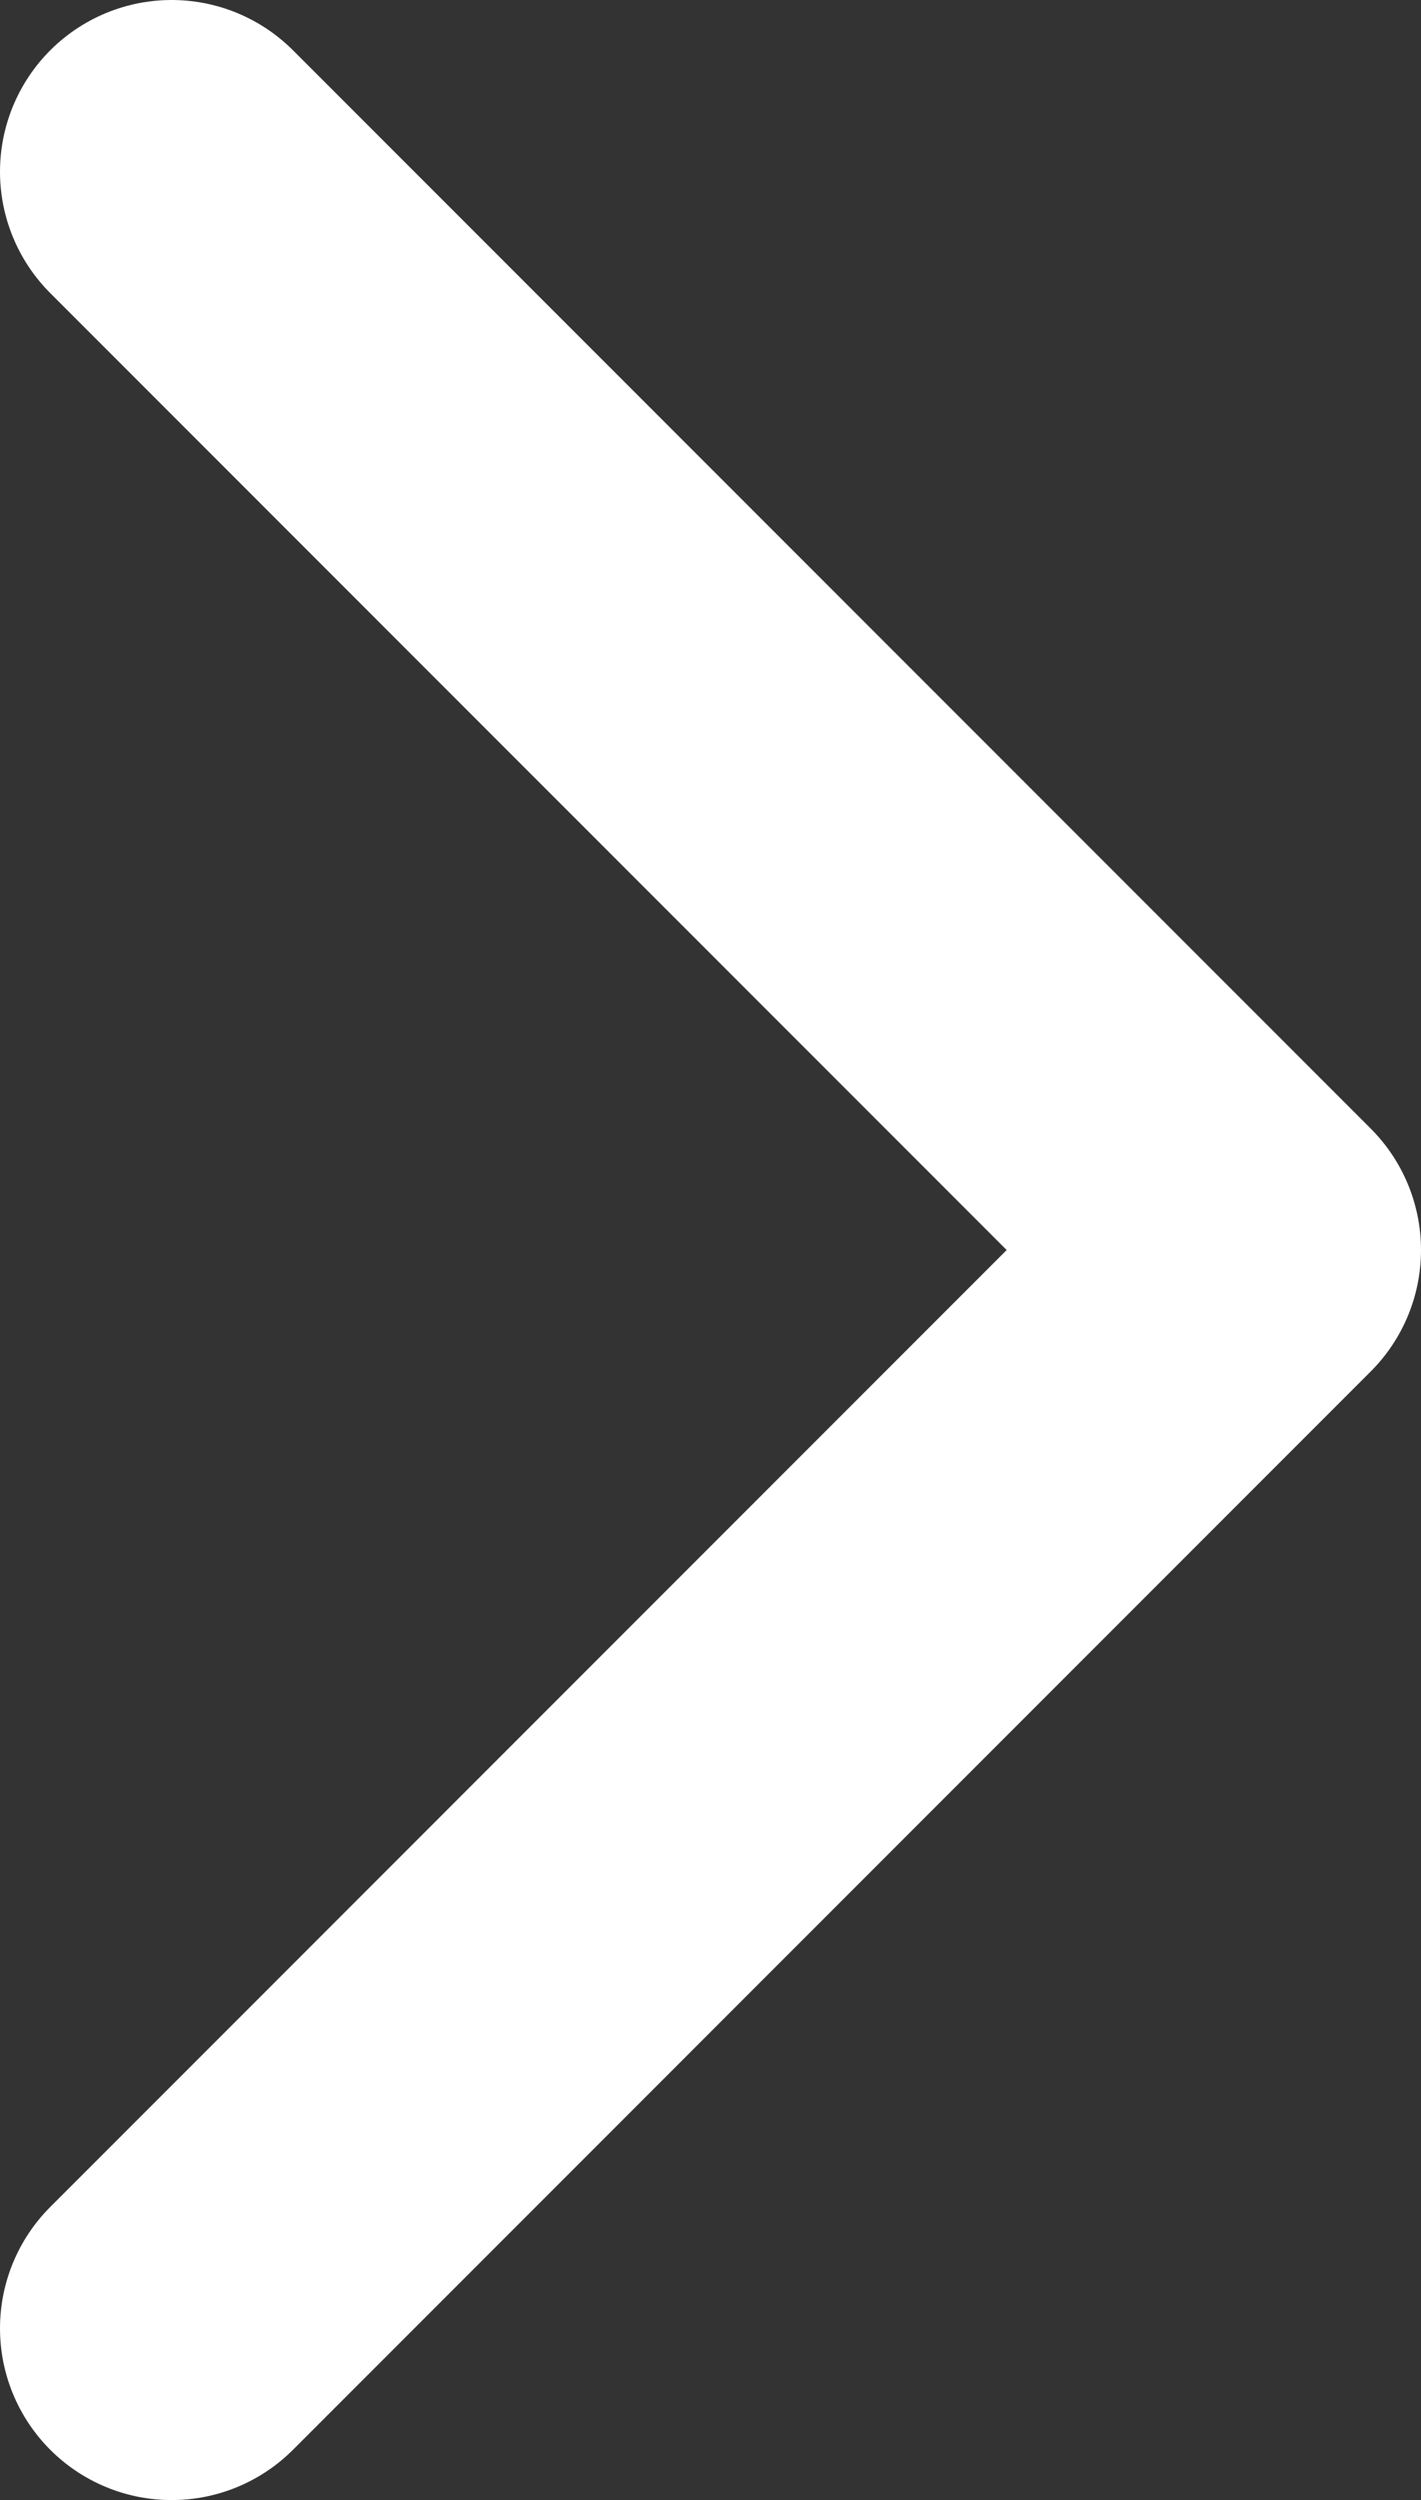 <svg xmlns="http://www.w3.org/2000/svg" width="8.28" height="14.56" viewBox="0 0 8.28 14.56"><rect x="0" y="0" width="8.28" height="14.56" fill="#333333" stroke="none"/><defs><style>.cls-1{fill:none;stroke:#fff;stroke-linecap:round;stroke-linejoin:round;stroke-width:2px;}</style></defs><title>arrow</title><g id="レイヤー_2" data-name="レイヤー 2"><g id="内容"><polyline class="cls-1" points="1 1 7.28 7.28 1 13.56"/></g></g></svg>